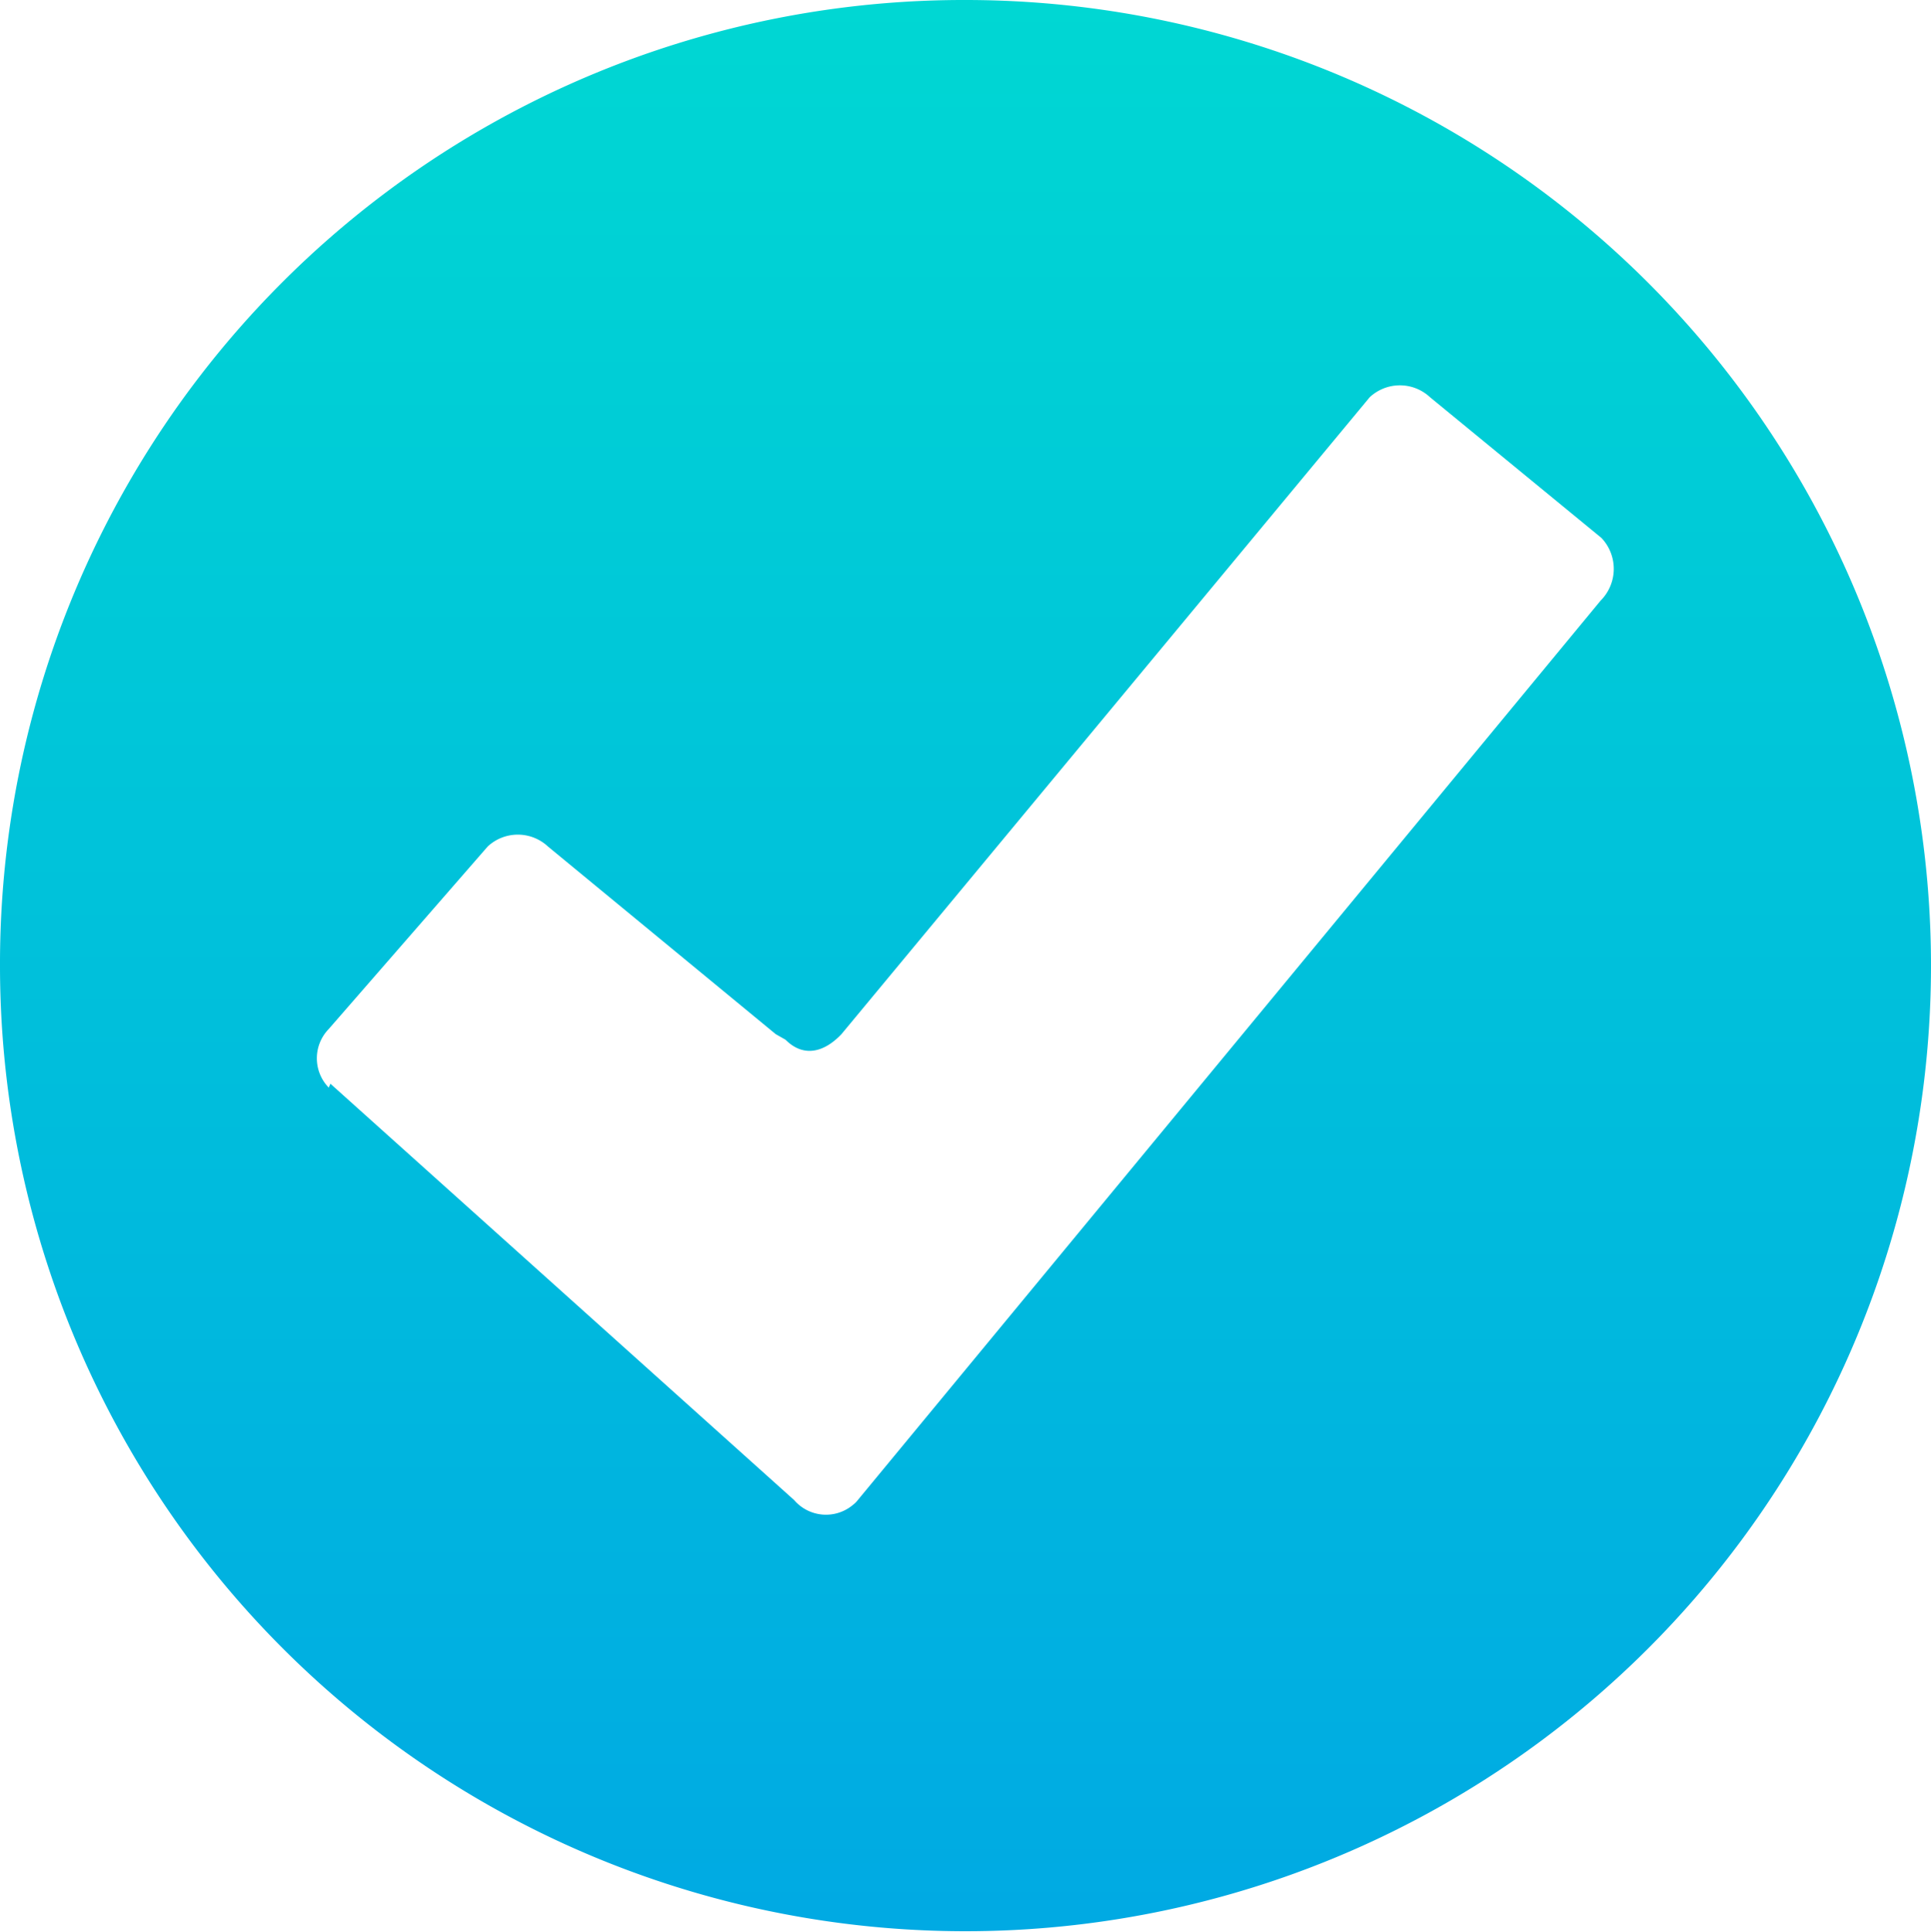 <svg xmlns="http://www.w3.org/2000/svg" xmlns:xlink="http://www.w3.org/1999/xlink" width="21.5" height="21.505" viewBox="0 0 21.5 21.505">
  <defs>
    <linearGradient id="linear-gradient" x1="0.5" y1="1.052" x2="0.5" y2="-0.039" gradientUnits="objectBoundingBox">
      <stop offset="0" stop-color="#00a7e4"/>
      <stop offset="1" stop-color="#00d9d2"/>
    </linearGradient>
  </defs>
  <path id="Gradient_Blue_Dakota_Icons_Checkmark" data-name="Gradient Blue Dakota Icons_Checkmark" d="M144.85,125.1a10.73,10.73,0,0,0-10.75,10.712v.043A10.75,10.75,0,1,0,144.85,125.1Zm7.072,6.686L143.651,141.8a.272.272,0,0,1-.052.052.467.467,0,0,1-.657-.052l-5.163-4.635-.019.043a.468.468,0,0,1,0-.652l1.77-2.032a.492.492,0,0,1,.671,0l2.536,2.089s.1.057.109.062c.2.2.428.143.623-.062l5.882-7.091a.492.492,0,0,1,.671,0l1.908,1.566h0A.5.5,0,0,1,151.922,131.786Z" transform="translate(-134.1 -125.1)" fill="url(#linear-gradient)"/>
</svg>
